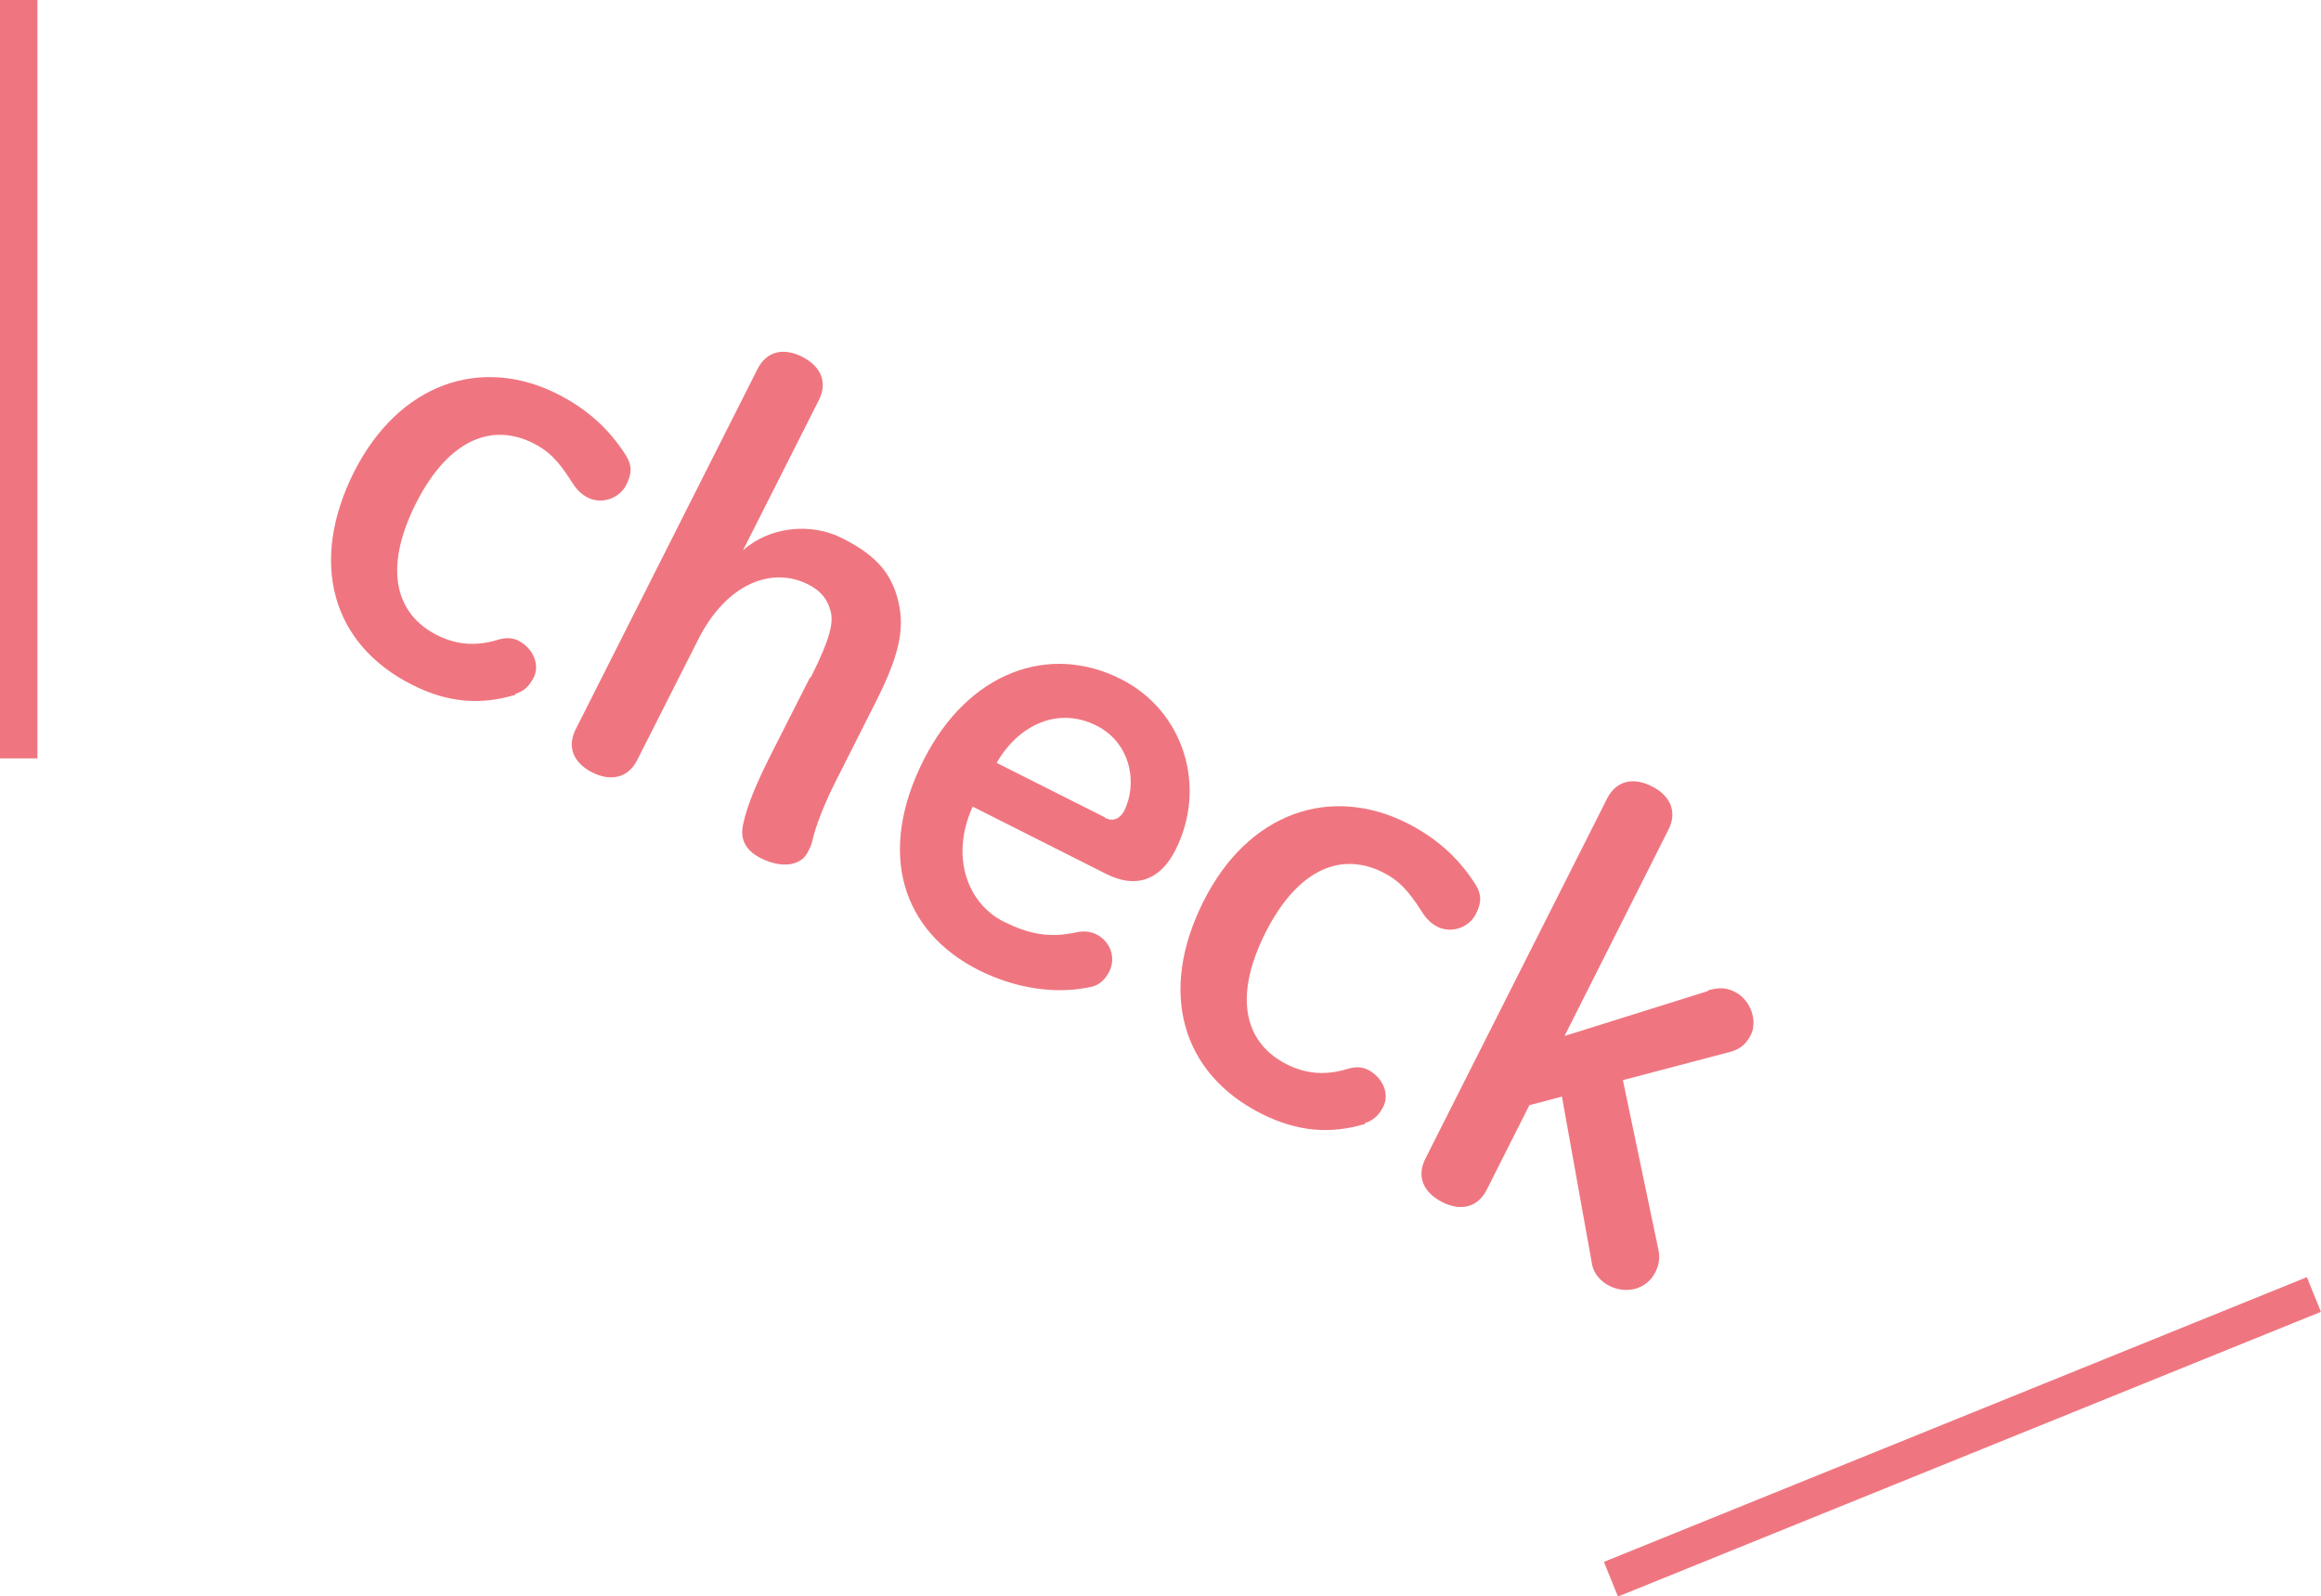 <?xml version="1.0" encoding="UTF-8"?><svg id="_レイヤー_2" xmlns="http://www.w3.org/2000/svg" viewBox="0 0 62.04 42.67"><defs><style>.cls-1{fill:#ef7680;}.cls-2{fill:none;stroke:#ef7680;stroke-miterlimit:10;}</style></defs><g id="_レイヤー_1-2"><path class="cls-1" d="M13.78,18.57c-.93.28-1.81.22-2.77-.27-2.14-1.08-2.76-3.26-1.55-5.68,1.21-2.39,3.41-3.12,5.46-2.08.74.38,1.34.89,1.81,1.63.16.26.17.48.01.79-.18.36-.65.53-1.03.34-.21-.11-.32-.25-.44-.44-.35-.55-.61-.81-1.01-1.01-1.04-.53-2.23-.19-3.14,1.6-.92,1.83-.49,3,.57,3.53.54.27,1.07.29,1.62.12.19-.06.37-.06.54.02.41.21.58.65.42.98-.12.24-.26.37-.5.45Z"/><path class="cls-1" d="M21.67,18.11c.54-1.07.6-1.47.54-1.74-.07-.32-.25-.57-.61-.75-.97-.49-2.18-.02-2.93,1.46l-1.64,3.24c-.23.46-.69.58-1.19.33-.52-.26-.69-.69-.45-1.16l4.86-9.63c.24-.47.69-.58,1.2-.32.51.26.67.7.44,1.15l-2.03,4.02c.7-.63,1.81-.75,2.64-.33.86.43,1.28.88,1.48,1.57.21.75.12,1.44-.55,2.77l-1.09,2.16c-.27.53-.54,1.18-.64,1.65-.02.08-.08.19-.11.25-.18.36-.69.44-1.25.16-.41-.21-.56-.5-.48-.89.11-.54.38-1.15.74-1.87l1.05-2.07Z"/><path class="cls-1" d="M26,21.56c-.62,1.37-.11,2.6.82,3.07.66.33,1.21.45,1.95.29.18-.04.36-.03.53.05.4.2.53.65.35,1-.12.23-.27.35-.45.4-.95.22-2.04.06-3.04-.44-2.07-1.05-2.72-3.15-1.47-5.62,1.2-2.37,3.37-3.12,5.27-2.16,1.67.84,2.32,2.86,1.46,4.57-.42.83-1.08,1.03-1.85.64l-3.57-1.8ZM29.54,21.86c.23.12.41,0,.51-.19.35-.69.21-1.8-.75-2.28-1-.5-2.06-.04-2.66,1l2.9,1.46Z"/><path class="cls-1" d="M36.49,30.04c-.93.28-1.81.21-2.77-.27-2.14-1.08-2.77-3.26-1.55-5.68,1.2-2.39,3.41-3.12,5.46-2.08.74.38,1.34.89,1.81,1.63.16.26.17.48.01.79-.18.36-.65.53-1.03.34-.21-.11-.32-.25-.44-.44-.35-.55-.61-.81-1.01-1.01-1.04-.53-2.23-.19-3.14,1.6-.92,1.83-.49,3,.57,3.53.54.27,1.07.29,1.62.12.19-.06.37-.06.54.02.41.21.58.65.42.98-.12.24-.26.37-.5.45Z"/><path class="cls-1" d="M45.66,26.47c.25-.07.46-.09.71.04.44.22.61.79.43,1.15-.12.24-.29.39-.57.46l-2.85.75.94,4.49c.06.24.03.43-.07.64-.23.46-.77.6-1.23.37-.24-.12-.41-.33-.46-.55l-.81-4.51-.87.23-1.14,2.26c-.23.46-.68.59-1.19.33-.51-.26-.69-.69-.45-1.16l4.86-9.63c.24-.47.69-.58,1.2-.32s.67.7.44,1.15l-2.78,5.52,3.83-1.2Z"/><line class="cls-2" x1=".5" y1="20.27" x2=".5"/><line class="cls-2" x1="43.06" y1="42.21" x2="61.85" y2="34.6"/></g></svg>
